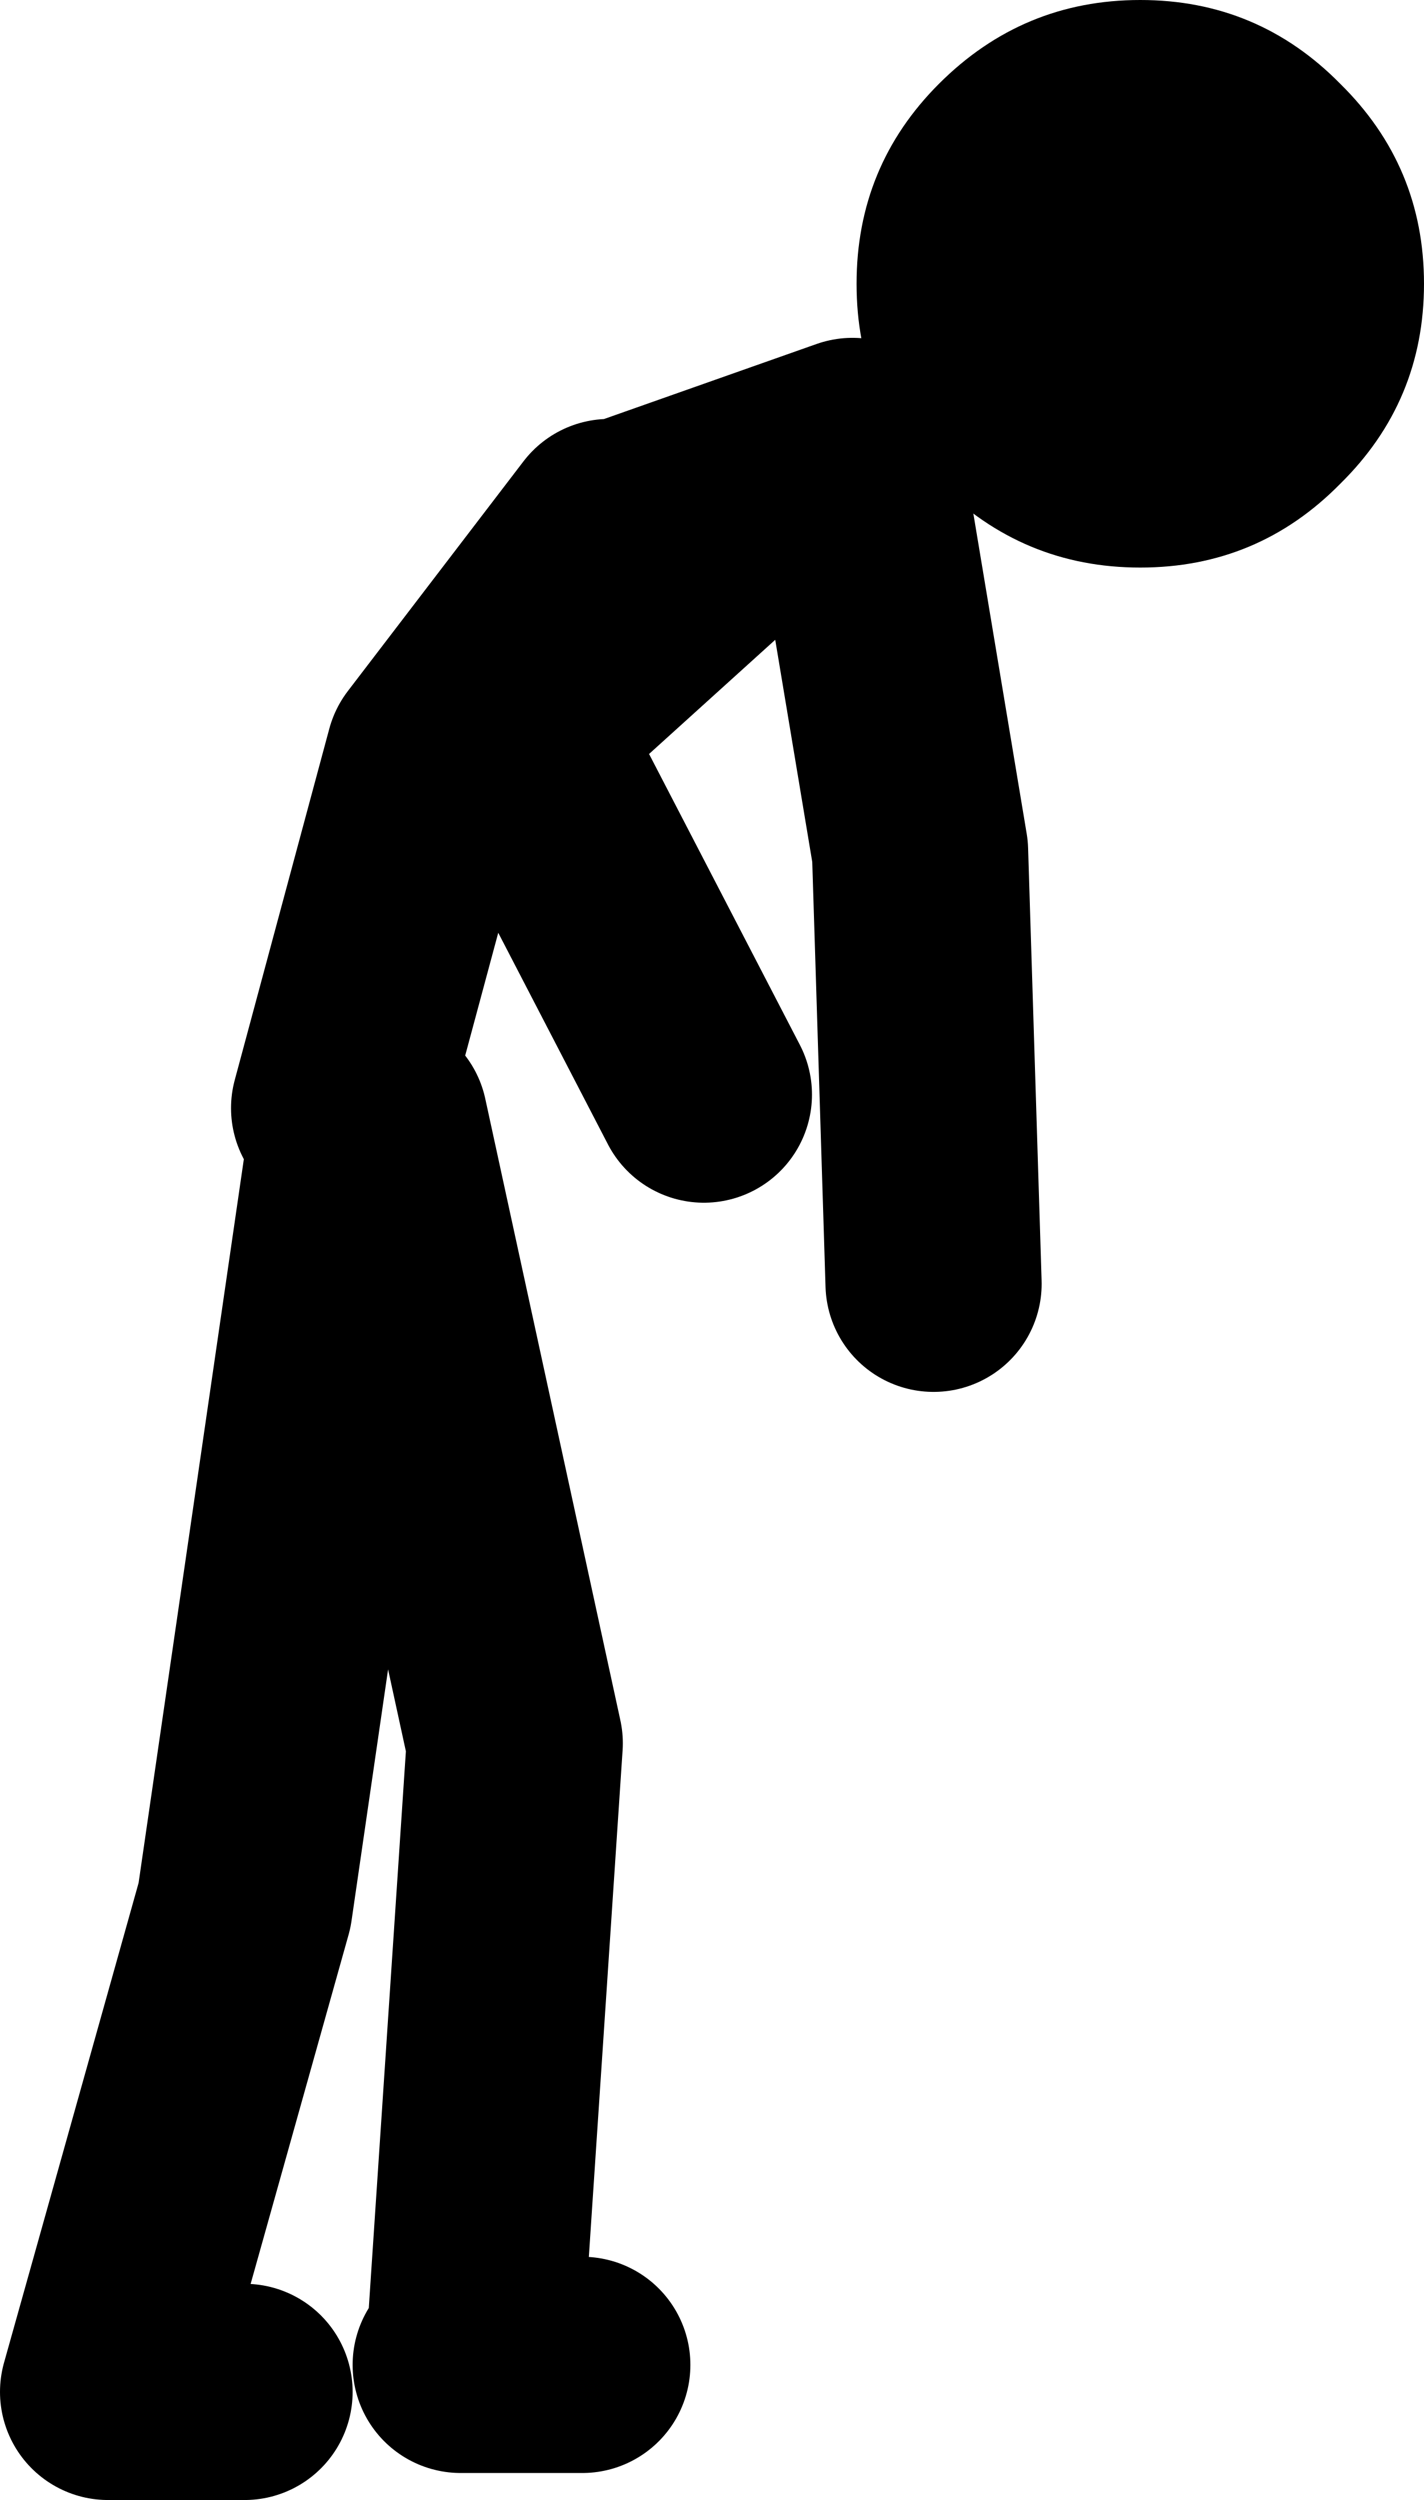<?xml version="1.0" encoding="UTF-8" standalone="no"?>
<svg xmlns:xlink="http://www.w3.org/1999/xlink" height="92.5px" width="52.7px" xmlns="http://www.w3.org/2000/svg">
  <g transform="matrix(1.0, 0.0, 0.0, 1.0, -143.5, 85.5)">
    <path d="M156.55 -42.5 L152.55 -15.0 147.5 3.0 152.55 3.0 M156.05 -44.5 L159.55 -57.5 166.05 -66.0 M173.05 -68.0 L162.55 -58.5 169.55 -45.0 M166.55 -66.0 L175.05 -69.0 177.55 -54.0 178.05 -38.0 M161.05 1.5 L162.55 -21.0 157.55 -44.0 M160.55 2.0 L165.05 2.0" fill="none" stroke="#000000" stroke-linecap="round" stroke-linejoin="round" stroke-width="8.0"/>
    <path d="M196.2 -75.0 Q196.2 -70.65 193.1 -67.6 190.05 -64.5 185.7 -64.5 181.35 -64.5 178.25 -67.6 175.2 -70.65 175.2 -75.0 175.2 -79.35 178.25 -82.4 181.35 -85.5 185.7 -85.5 190.05 -85.5 193.1 -82.4 196.2 -79.35 196.2 -75.0" fill="#000000" fill-rule="evenodd" stroke="none"/>
  </g>
</svg>
